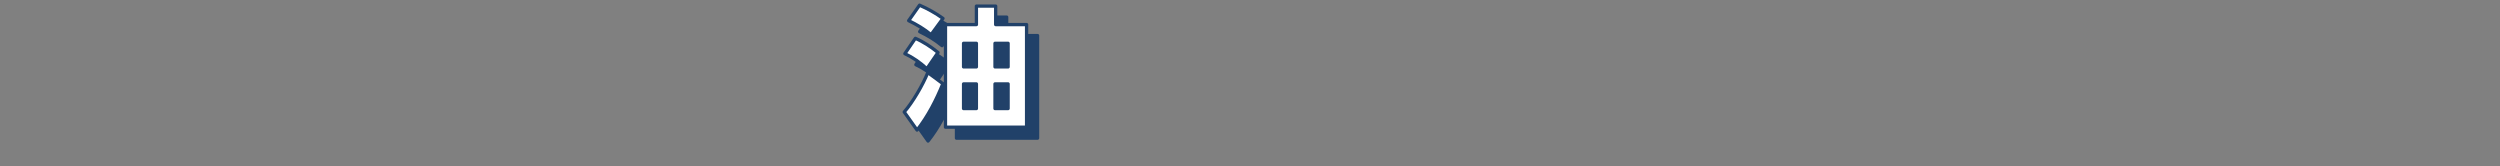 <?xml version="1.0" encoding="UTF-8"?>
<svg id="_テキスト" data-name="テキスト" xmlns="http://www.w3.org/2000/svg" version="1.1" viewBox="0 0 1301.58 86.67">
  <rect x="0" y="0" width="1301.58" height="86.67" fill="#808080" stroke="none"/>
  <!-- Generator: Adobe Illustrator 29.7.1, SVG Export Plug-In . SVG Version: 2.1.1 Build 8)  -->
  <defs>
    <style>
      .st0 {
        fill: #fff;
      }

      .st0, .st1 {
        stroke: #214169;
        stroke-linecap: round;
        stroke-linejoin: round;
        stroke-width: 1.72px;
      }

      .st1 {
        fill: #214169;
      }
    </style>
  </defs>
  <path class="st1" d="M496.61,49.28c-3.34,8.32-7.84,17.12-13.44,24.15l-6.68-9.41c4.43-5.05,9.82-14.32,12.28-20.53l7.84,5.8ZM494.09,33.05l-5.8,8.46c-3.48-3.21-7.16-5.8-11.46-7.84l5.46-7.98c4.16,1.77,8.25,4.5,11.8,7.37ZM496.68,15.32l-6.21,8.46c-3.62-3-7.43-5.25-11.66-7.3l5.66-8.05c4.3,1.84,8.39,4.16,12.21,6.89ZM540.19,18.52v53.41h-42.22V18.52h16.1v-9.62h10.03v9.62h16.1ZM507.39,28.28v12.28h6.68v-12.28h-6.68ZM507.39,49.42v12.82h6.68v-12.82h-6.68ZM523.76,28.28v12.28h6.82v-12.28h-6.82ZM523.76,49.42v12.82h6.82v-12.82h-6.82Z"/>
  <path class="st0" d="M490.89,43.56c-3.34,8.32-7.84,17.12-13.44,24.15l-6.68-9.41c4.43-5.05,9.82-14.32,12.28-20.53l7.84,5.8ZM488.36,27.32l-5.8,8.46c-3.48-3.21-7.16-5.8-11.46-7.84l5.46-7.98c4.16,1.77,8.25,4.5,11.8,7.37ZM490.95,9.59l-6.21,8.46c-3.62-3-7.43-5.25-11.66-7.3l5.66-8.05c4.3,1.84,8.39,4.16,12.21,6.89ZM534.47,12.8v53.41h-42.22V12.8h16.1V3.18h10.03v9.62h16.1ZM501.66,22.55v12.28h6.68v-12.28h-6.68ZM501.66,43.69v12.82h6.68v-12.82h-6.68ZM518.03,22.55v12.28h6.82v-12.28h-6.82ZM518.03,43.69v12.82h6.82v-12.82h-6.82Z"/>
</svg>